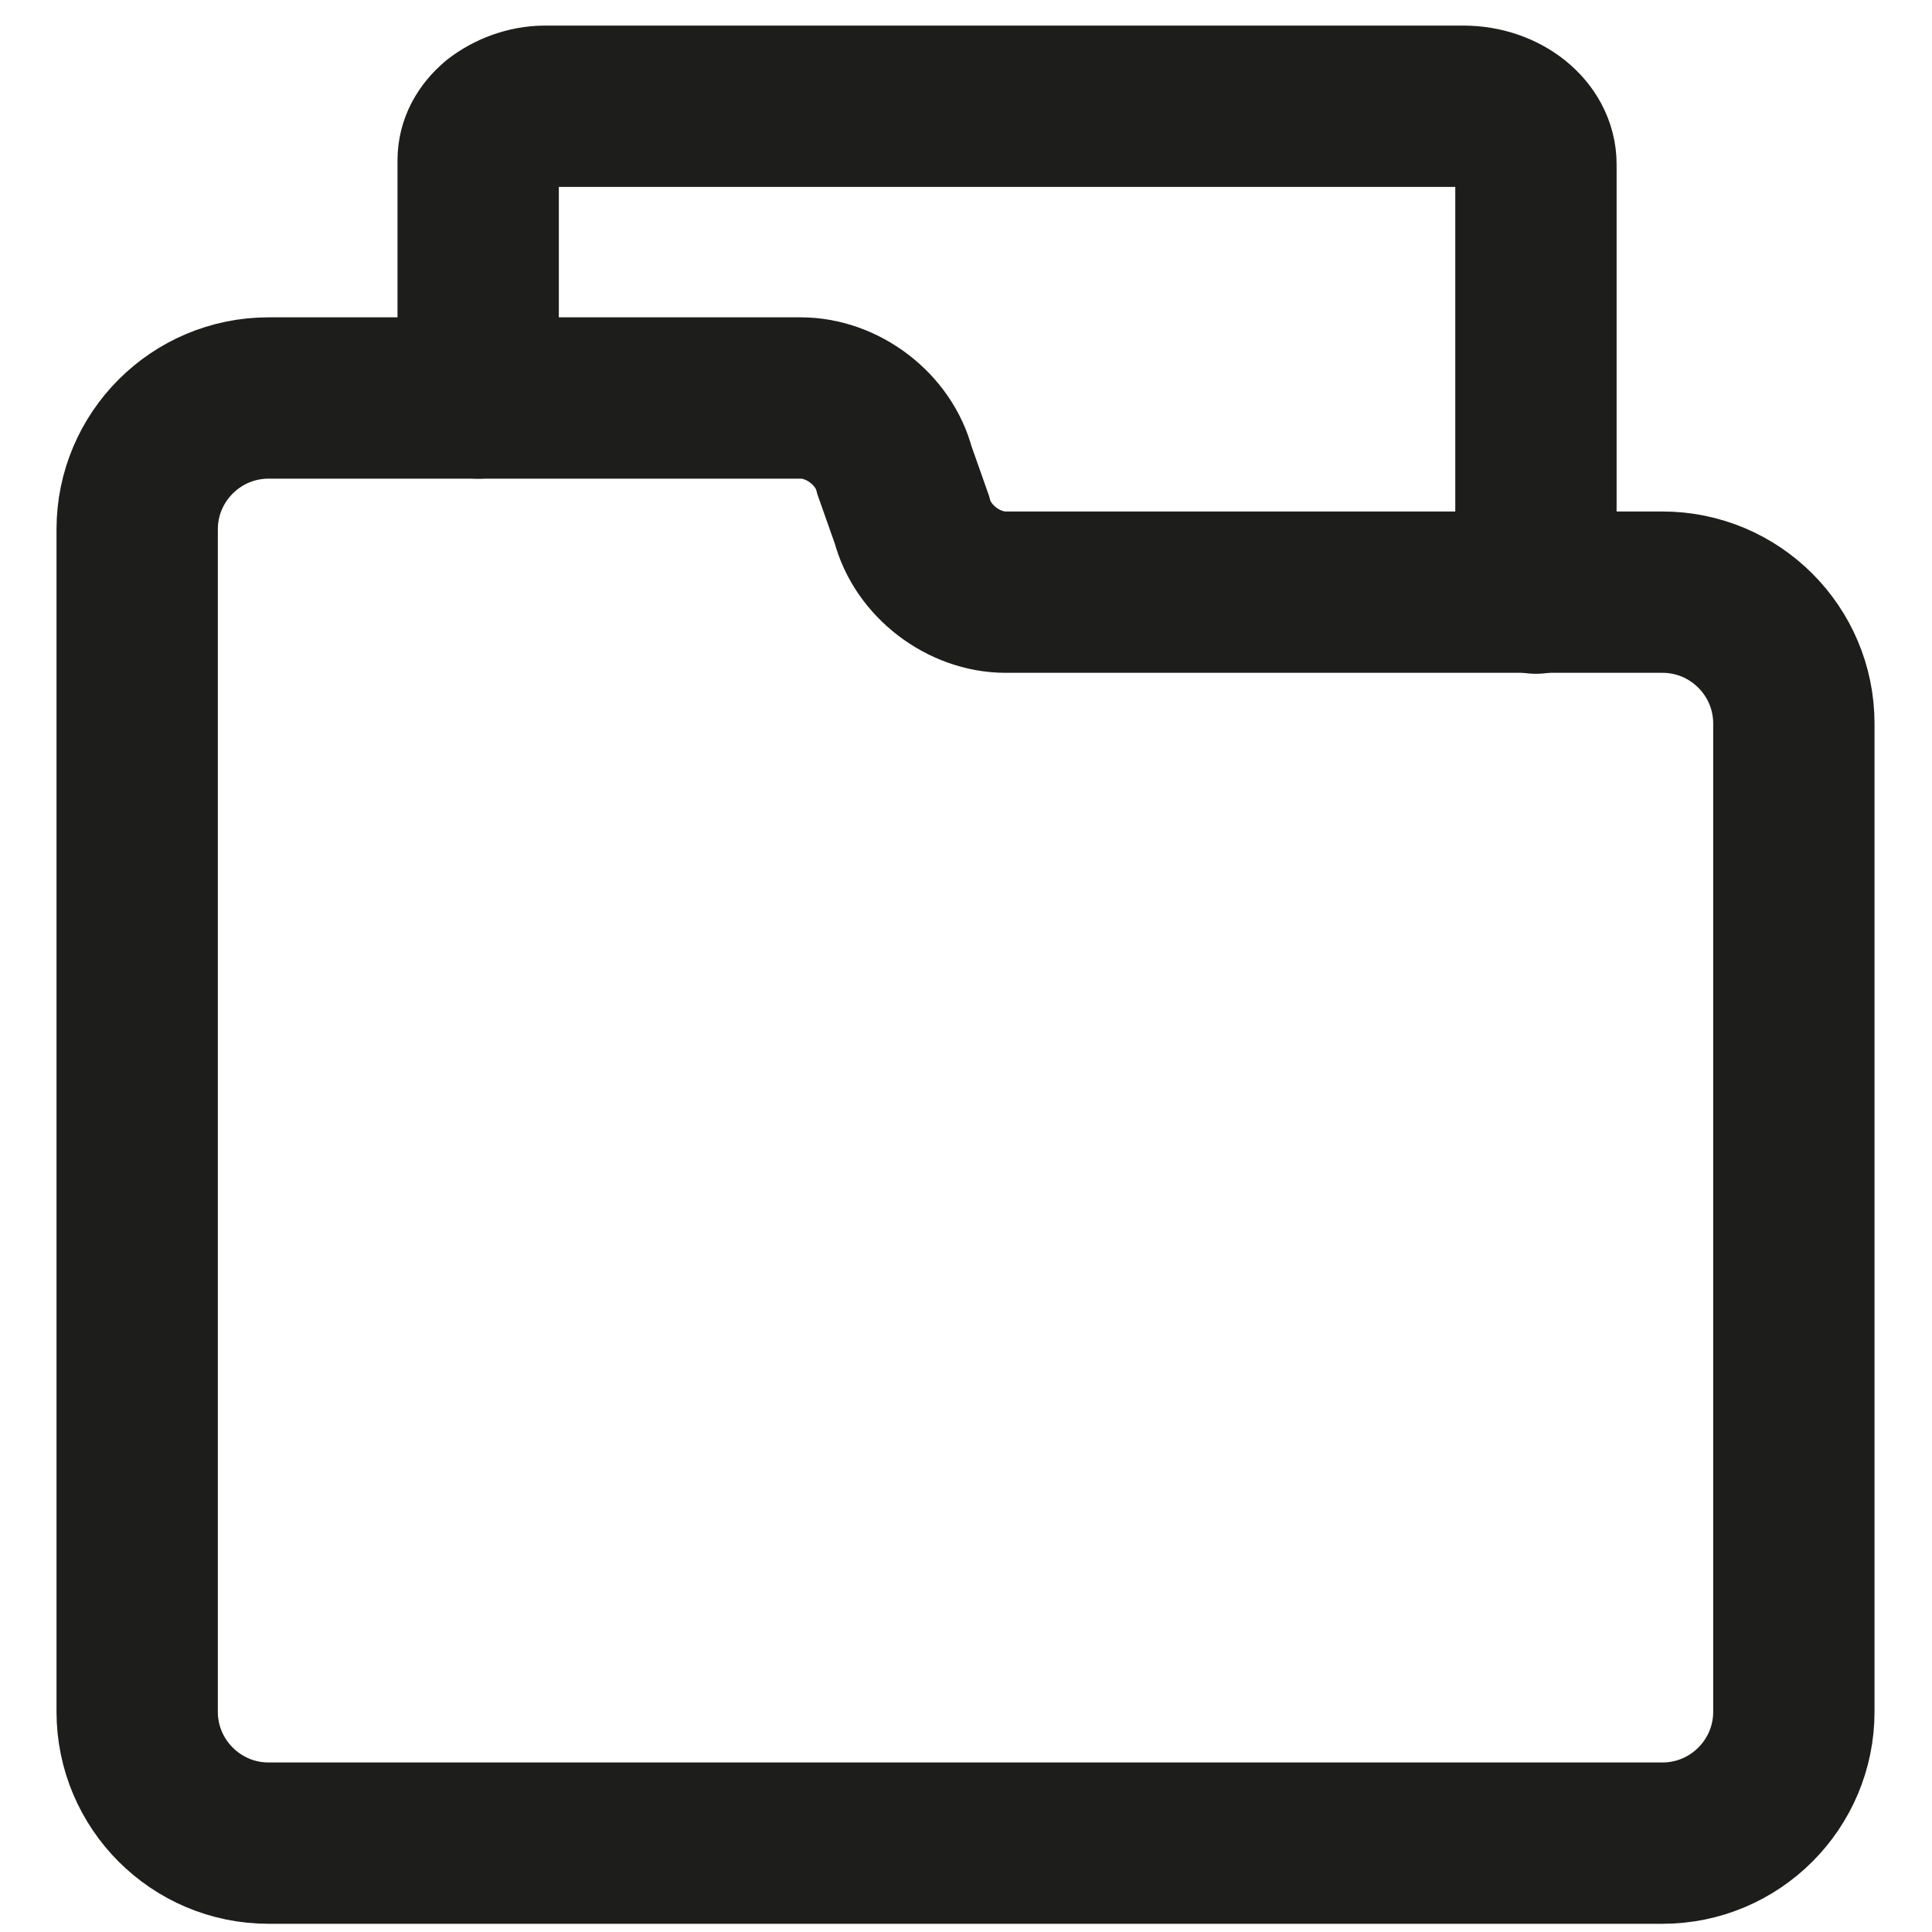 <?xml version="1.0" encoding="UTF-8"?>
<svg id="Capa_2" data-name="Capa 2" xmlns="http://www.w3.org/2000/svg" viewBox="0 0 20 20">
  <defs>
    <style>
      .cls-1 {
        stroke-linecap: round;
        stroke-linejoin: round;
      }

      .cls-1, .cls-2 {
        fill: none;
        stroke: #1d1d1b;
        stroke-width: 1.67px;
      }

      .cls-2 {
        stroke-miterlimit: 10;
      }
    </style>
  </defs>
  <path class="cls-1" d="M15.9,6.14V1.7c0-.33-.34-.6-.75-.6H5.64c-.18,0-.36.07-.49.17-.13.11-.2.24-.2.39v2.46"/>
  <path class="cls-2" d="M18.57,14.04v3.68c0,.75-.61,1.36-1.36,1.36H2.78c-.75,0-1.36-.61-1.36-1.36V5.48c0-.75.61-1.36,1.36-1.36h5.51c.43,0,.86.32.97.75l.18.51c.11.43.54.75.97.75h6.8c.75,0,1.36.61,1.36,1.36v6.54Z"/>
</svg>